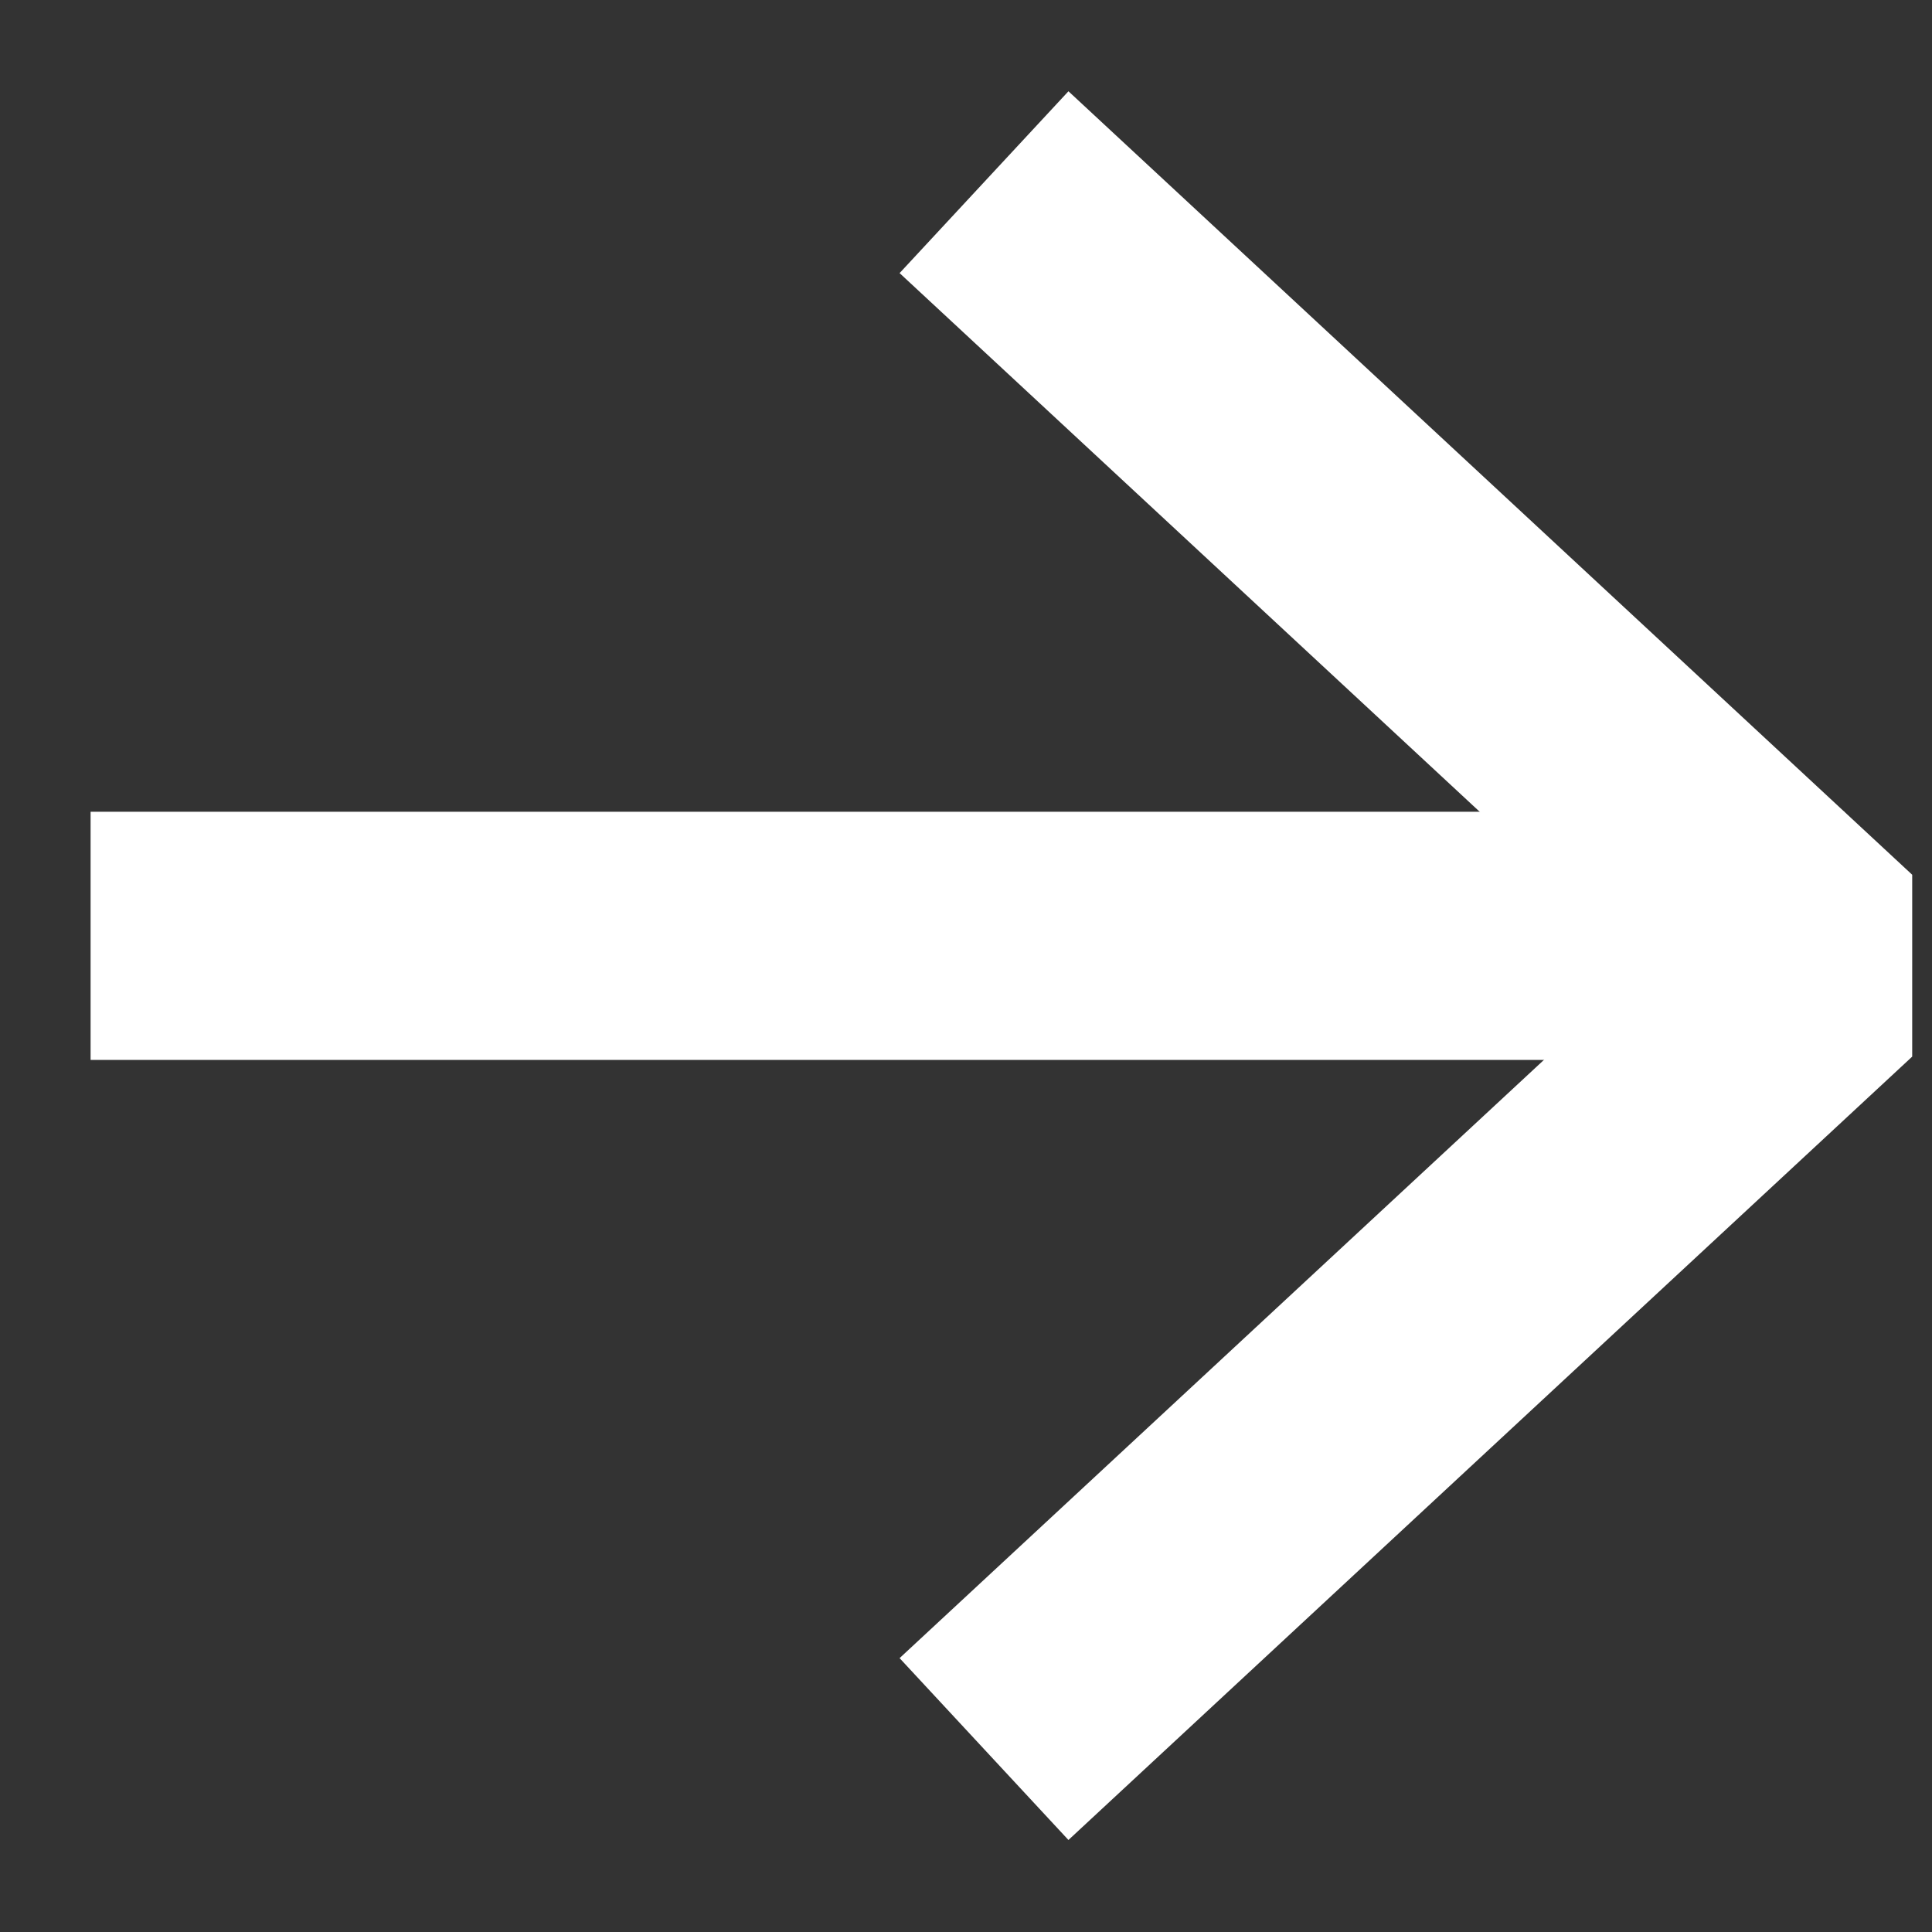 <svg width="18" height="18" viewBox="0 0 18 18" fill="none" xmlns="http://www.w3.org/2000/svg">
<rect x="0" y="0" width="18" height="18" fill="#333333" stroke="none"/>
<g id="tail-right">
<path id="Path" d="M10.015 2.484L17.029 8.997L10.015 15.509" stroke="#fff" stroke-width="2.312" stroke-linecap="square" stroke-linejoin="bevel"/>
<g id="Path_2">
<path fill-rule="evenodd" clip-rule="evenodd" d="M2 8.719H16.027H2Z" fill="white"/>
<path d="M2 8.719H16.027" stroke="#fff" stroke-width="2.312" stroke-linecap="square" stroke-linejoin="bevel"/>
</g>
</g>
</svg>
